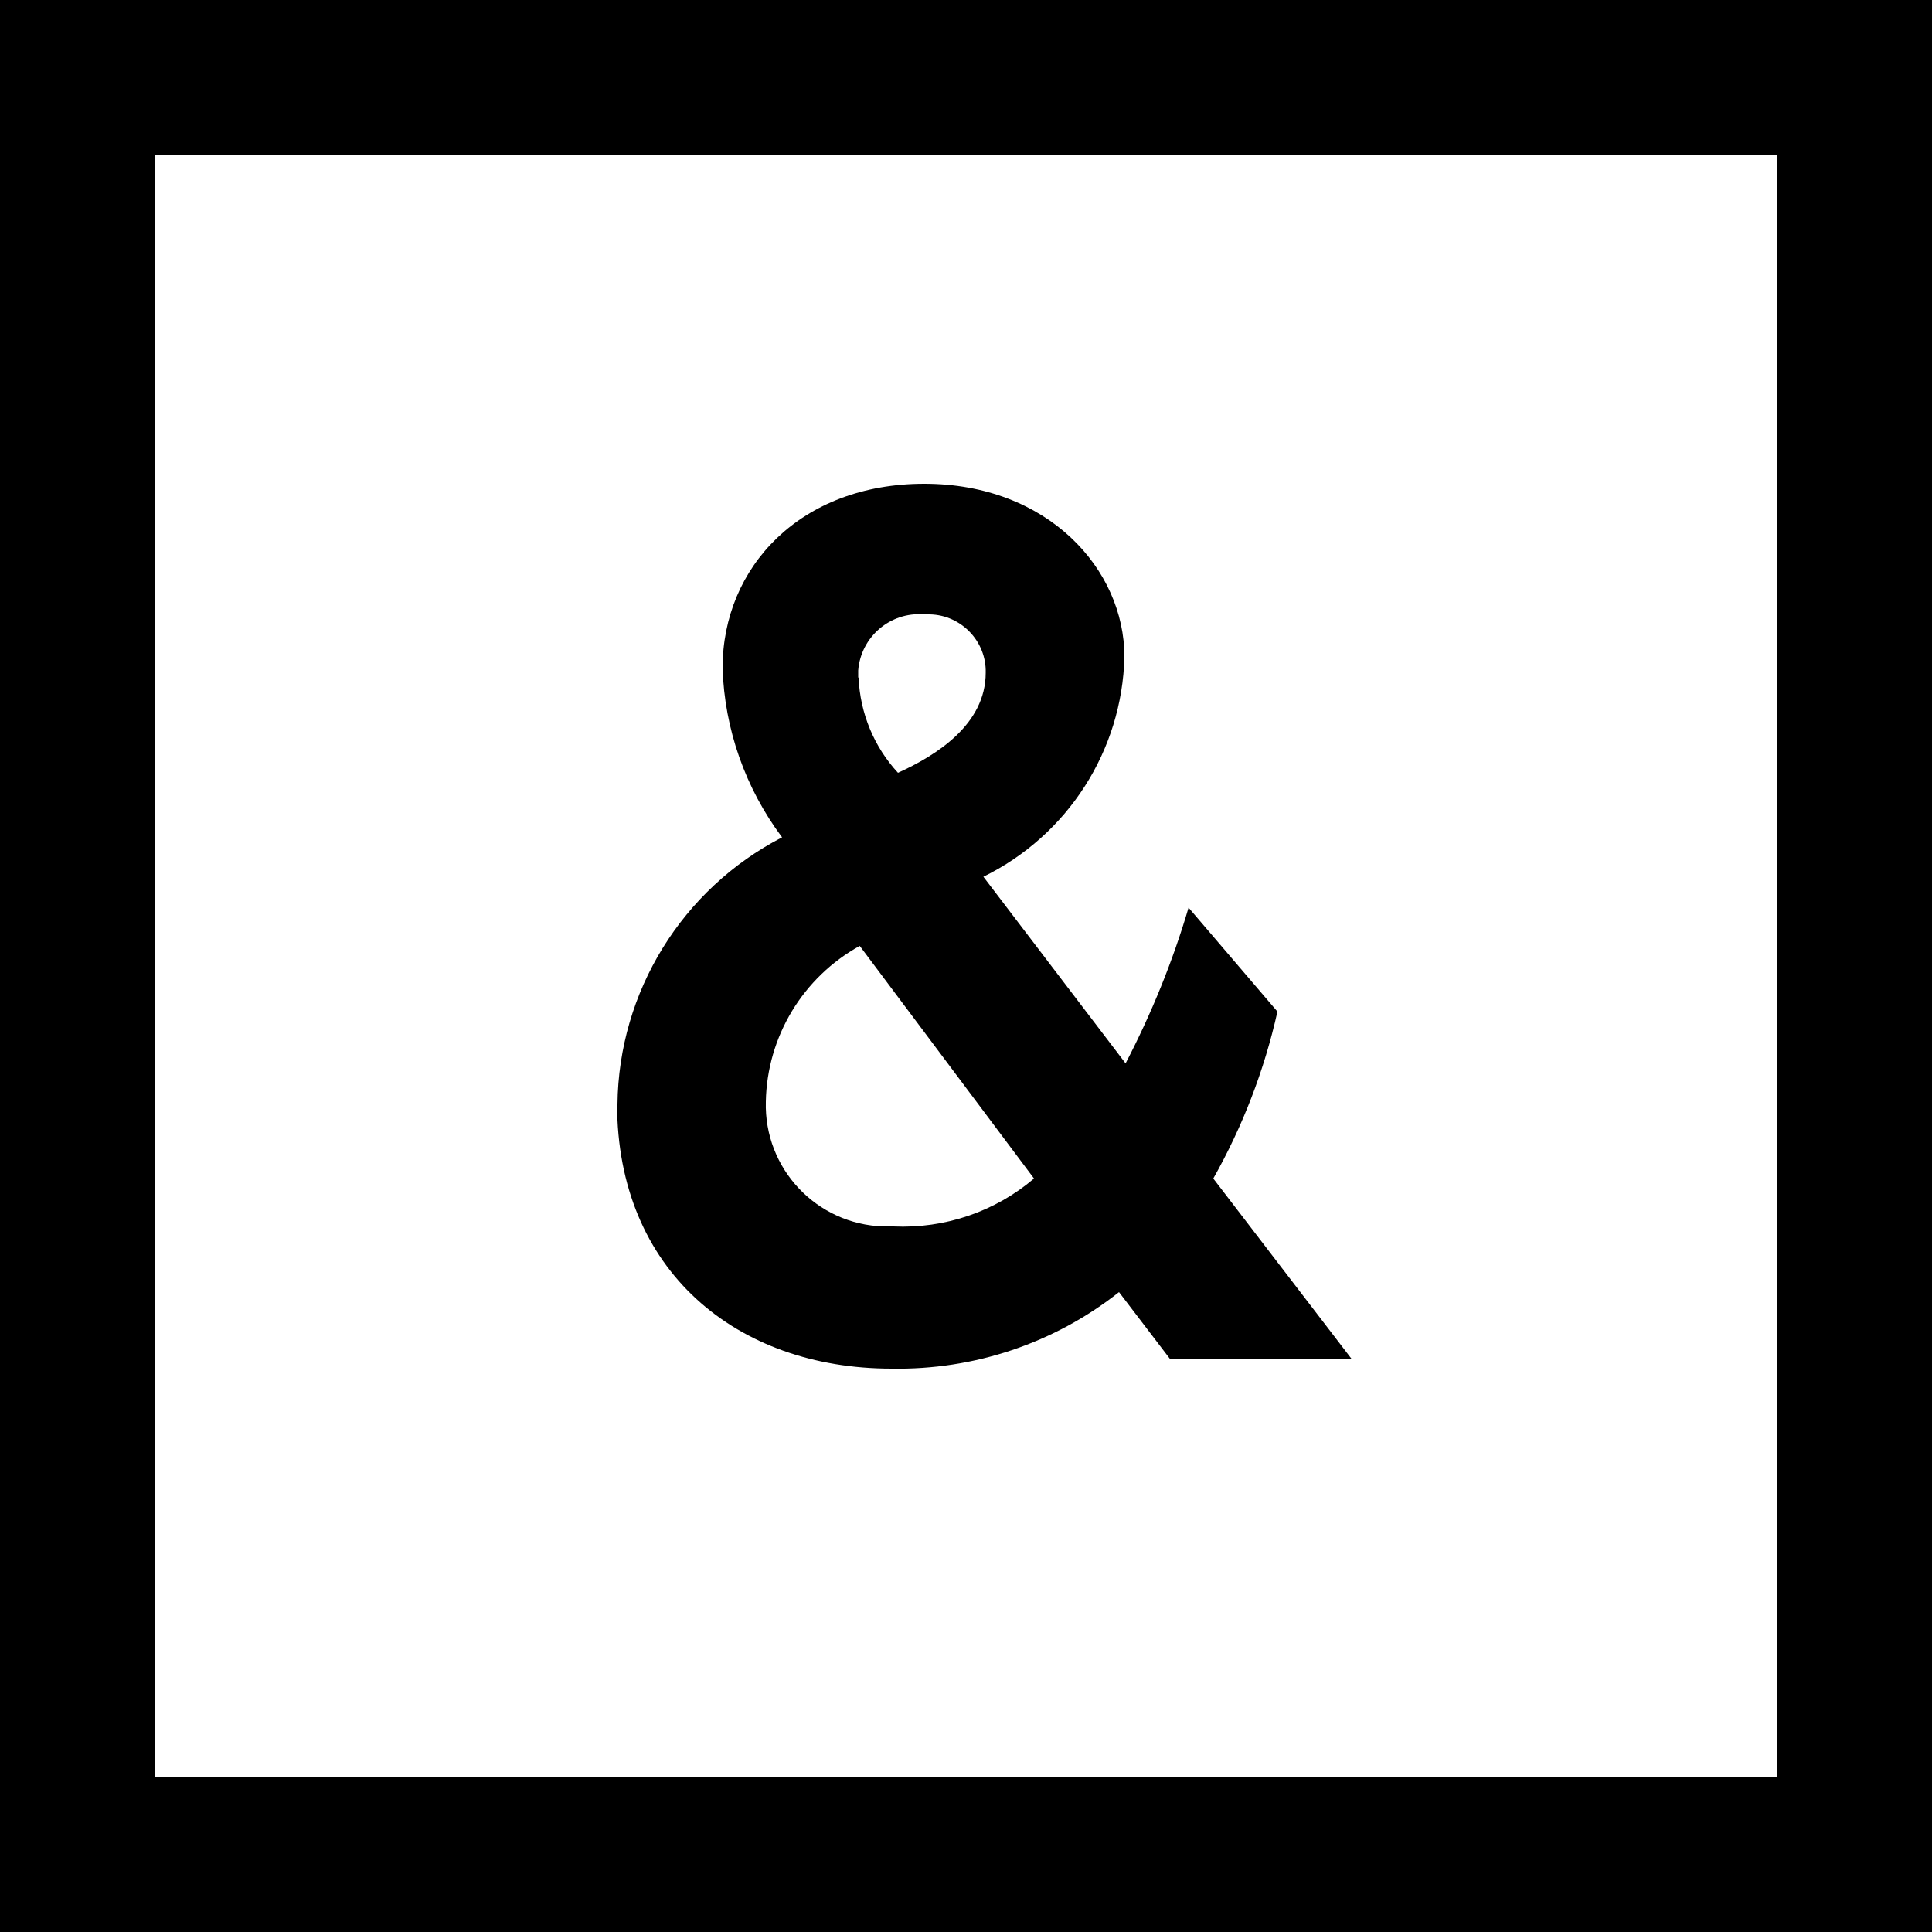 <?xml version="1.0" encoding="UTF-8"?><svg id="Layer_2" xmlns="http://www.w3.org/2000/svg" viewBox="0 0 50 50"><defs><style>.cls-1{fill:#fff;}</style></defs><g id="Layer_1-2"><g id="Component_46_1"><rect id="Rectangle_278" width="50" height="50"/><rect id="Rectangle_279" class="cls-1" x="4" y="4" width="42" height="42"/></g><g id="Group_301"><path id="Path_1295" d="M15.98,28.58c.03-2.91,1.67-5.57,4.26-6.91-.95-1.27-1.49-2.8-1.54-4.38,0-2.62,2.02-4.77,5.22-4.77s5.18,2.21,5.18,4.48c-.06,2.43-1.47,4.62-3.65,5.69l3.68,4.83c.67-1.29,1.22-2.64,1.63-4.03l2.3,2.69c-.34,1.52-.9,2.97-1.66,4.32l3.58,4.67h-4.7l-1.32-1.73c-1.67,1.32-3.75,2.02-5.89,1.98-4,0-7.1-2.53-7.1-6.85M26.76,30.5l-4.51-6.02c-1.47.81-2.4,2.35-2.43,4.03-.05,1.73,1.31,3.18,3.05,3.23.08,0,.17,0,.25,0,1.33.06,2.63-.38,3.64-1.24M22.22,17.54c.04.92.4,1.79,1.02,2.46.99-.45,2.27-1.25,2.27-2.59.02-.81-.63-1.49-1.44-1.51-.05,0-.11,0-.16,0-.87-.07-1.63.58-1.7,1.45,0,.06,0,.12,0,.18"/></g></g></svg>